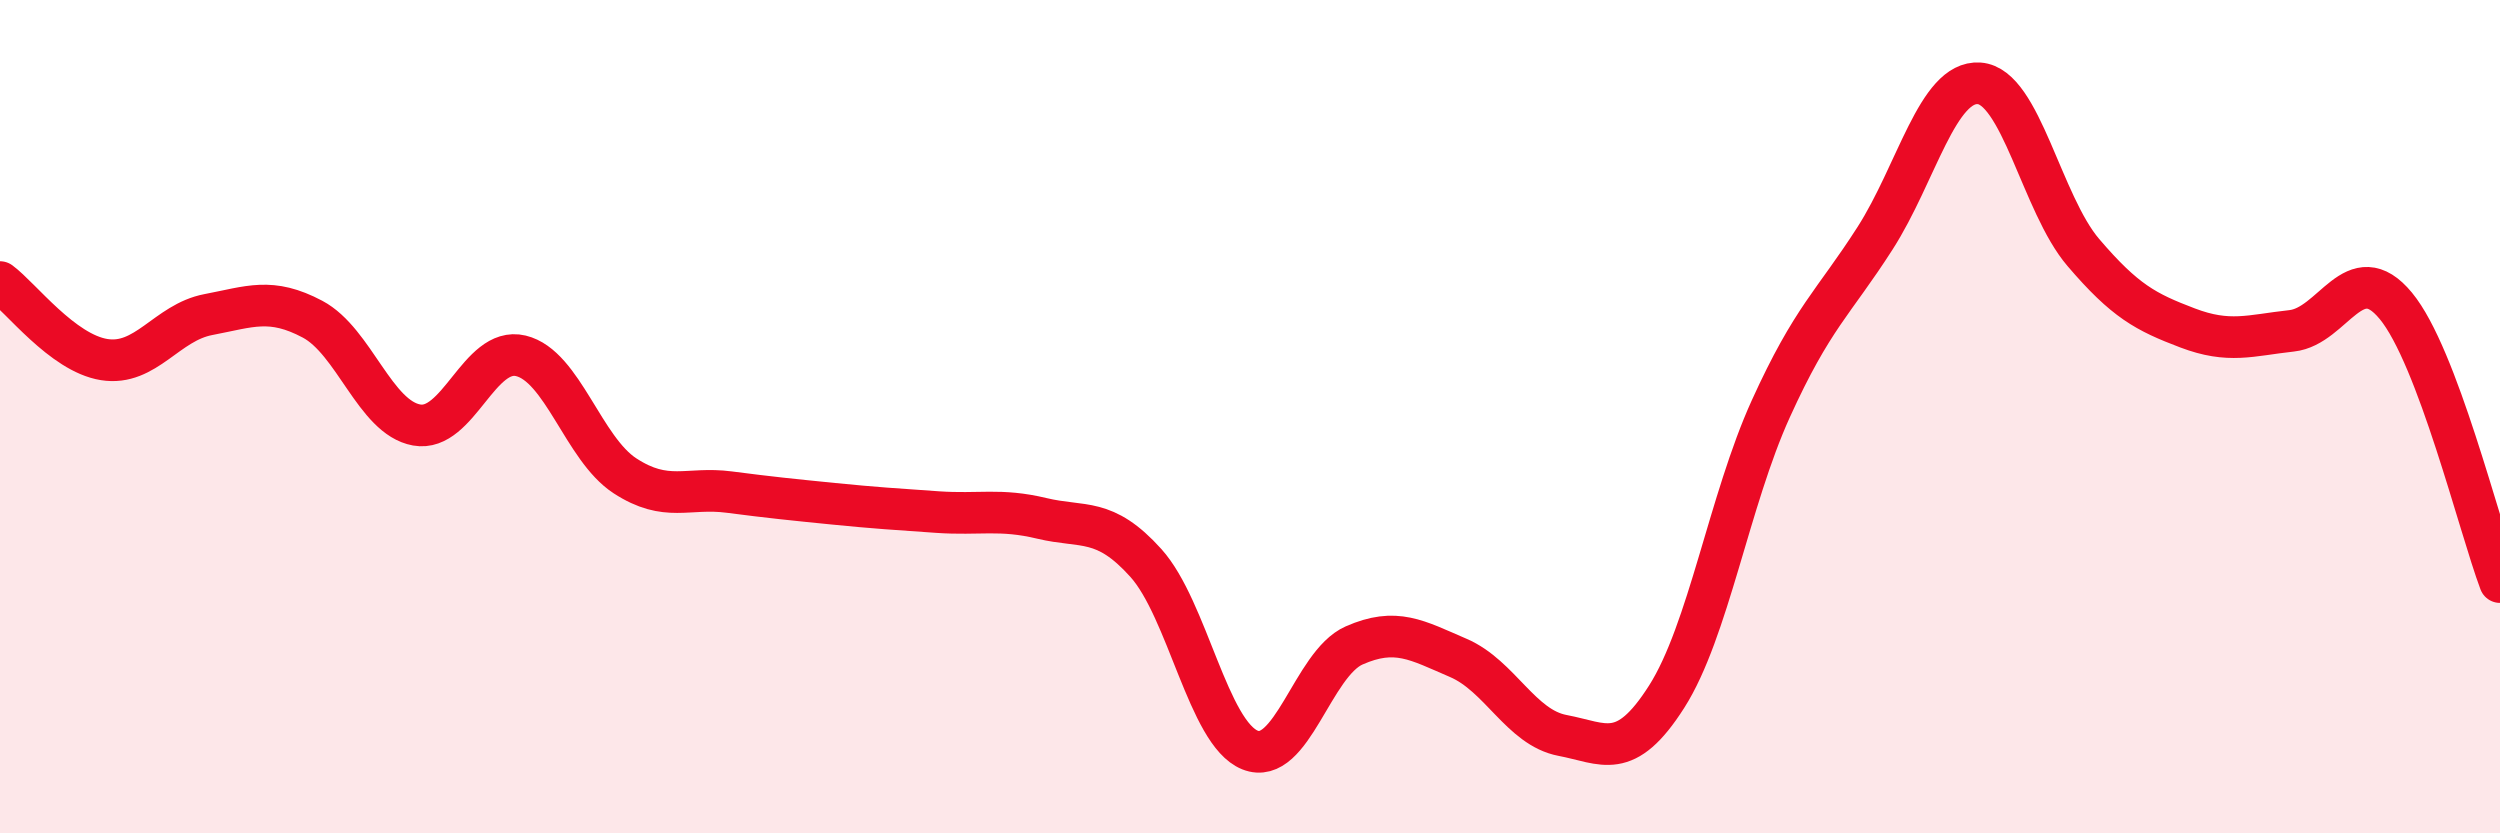 
    <svg width="60" height="20" viewBox="0 0 60 20" xmlns="http://www.w3.org/2000/svg">
      <path
        d="M 0,6.77 C 0.5,7.14 1.5,8.47 2.5,8.63 C 3.5,8.79 4,7.74 5,7.55 C 6,7.36 6.5,7.13 7.5,7.66 C 8.5,8.19 9,10.02 10,10.2 C 11,10.38 11.5,8.3 12.5,8.54 C 13.5,8.78 14,10.77 15,11.42 C 16,12.07 16.5,11.68 17.5,11.81 C 18.5,11.94 19,11.99 20,12.09 C 21,12.19 21.5,12.22 22.5,12.29 C 23.5,12.36 24,12.2 25,12.44 C 26,12.68 26.5,12.4 27.5,13.51 C 28.5,14.62 29,17.6 30,18 C 31,18.4 31.5,15.93 32.5,15.49 C 33.5,15.05 34,15.36 35,15.79 C 36,16.22 36.5,17.46 37.5,17.65 C 38.5,17.84 39,18.29 40,16.72 C 41,15.15 41.5,12.01 42.5,9.81 C 43.5,7.61 44,7.28 45,5.72 C 46,4.16 46.5,1.93 47.5,2 C 48.5,2.07 49,4.89 50,6.06 C 51,7.23 51.5,7.49 52.5,7.87 C 53.5,8.25 54,8.05 55,7.94 C 56,7.83 56.5,6.13 57.5,7.34 C 58.5,8.55 59.5,12.64 60,13.97L60 20L0 20Z"
        fill="#EB0A25"
        opacity="0.1"
        stroke-linecap="round"
        stroke-linejoin="round"
      />
      <path
        d="M 0,6.77 C 0.5,7.14 1.5,8.47 2.5,8.63 C 3.5,8.79 4,7.74 5,7.55 C 6,7.36 6.5,7.13 7.5,7.66 C 8.5,8.19 9,10.02 10,10.2 C 11,10.38 11.5,8.3 12.5,8.54 C 13.5,8.78 14,10.77 15,11.42 C 16,12.07 16.5,11.68 17.5,11.81 C 18.5,11.94 19,11.99 20,12.09 C 21,12.19 21.5,12.22 22.5,12.29 C 23.5,12.36 24,12.2 25,12.44 C 26,12.68 26.5,12.4 27.5,13.51 C 28.5,14.62 29,17.6 30,18 C 31,18.4 31.5,15.93 32.5,15.49 C 33.5,15.05 34,15.36 35,15.79 C 36,16.22 36.5,17.46 37.5,17.65 C 38.5,17.84 39,18.29 40,16.72 C 41,15.15 41.5,12.01 42.5,9.81 C 43.5,7.61 44,7.28 45,5.72 C 46,4.16 46.5,1.93 47.5,2 C 48.5,2.07 49,4.89 50,6.06 C 51,7.23 51.5,7.49 52.5,7.87 C 53.5,8.25 54,8.05 55,7.94 C 56,7.83 56.5,6.13 57.5,7.34 C 58.5,8.55 59.5,12.64 60,13.97"
        stroke="#EB0A25"
        stroke-width="1"
        fill="none"
        stroke-linecap="round"
        stroke-linejoin="round"
      />
    </svg>
  